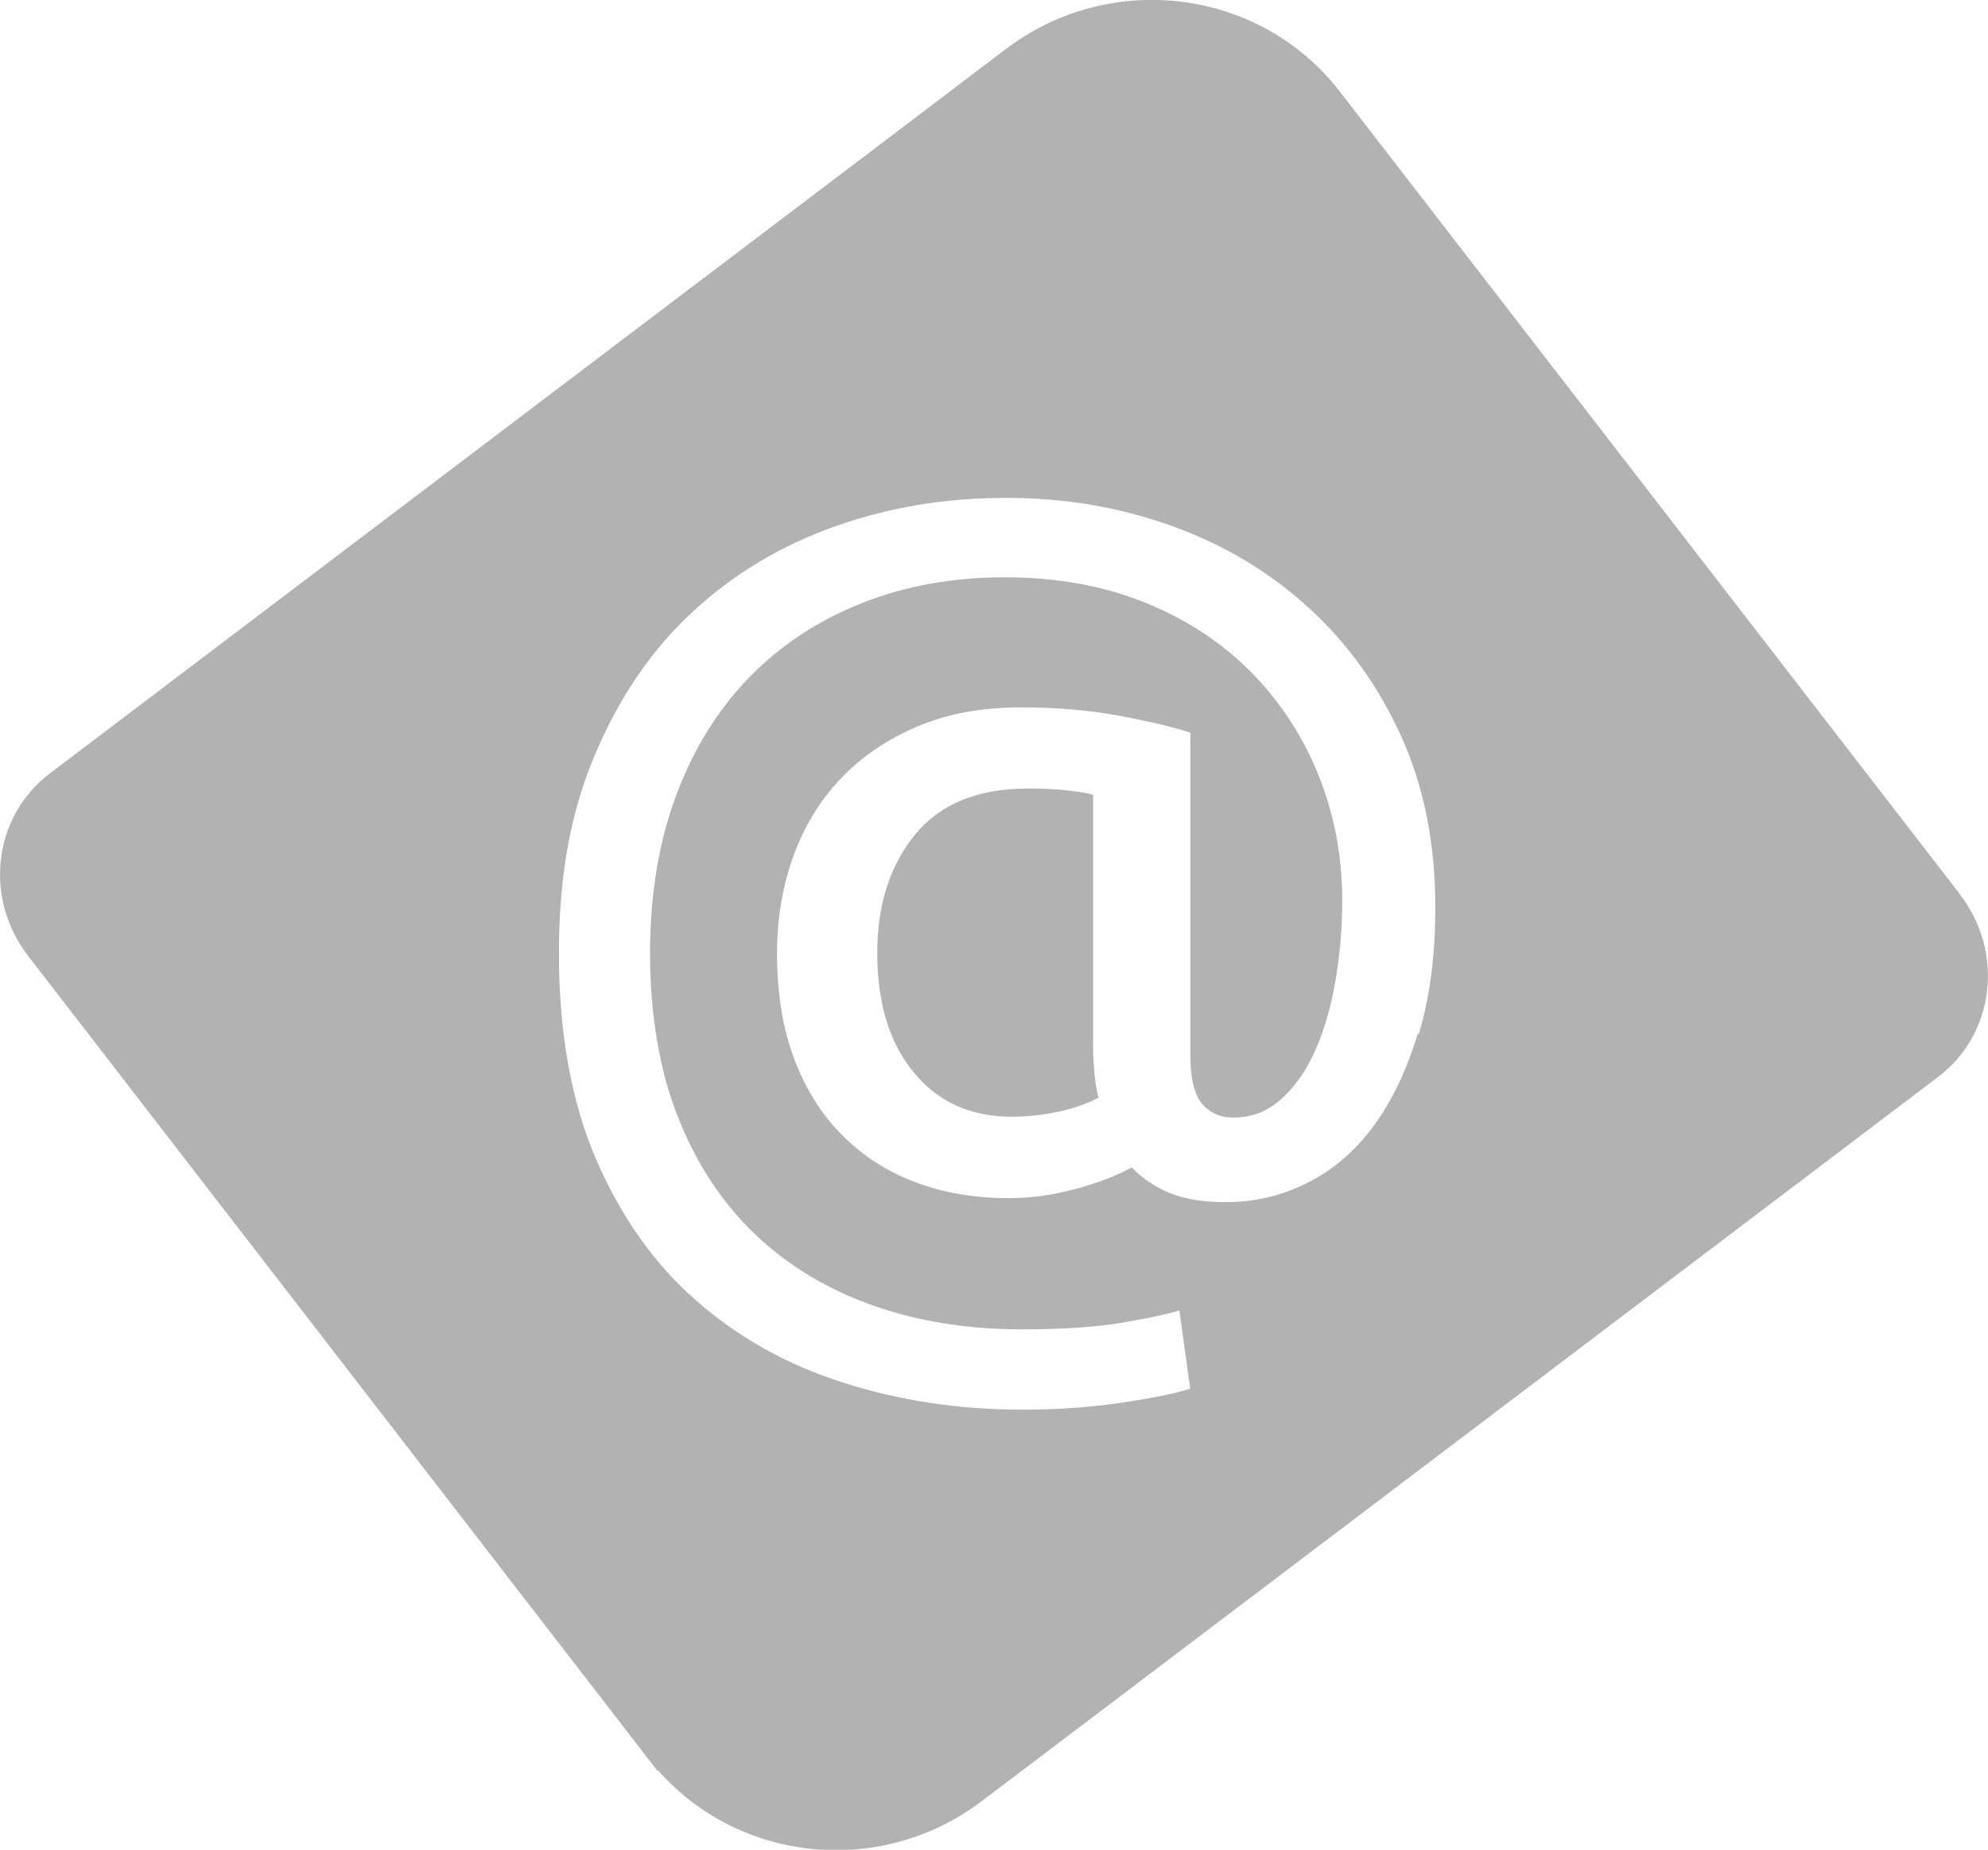 <?xml version="1.0" encoding="UTF-8"?><svg id="Calque_2" xmlns="http://www.w3.org/2000/svg" viewBox="0 0 69.82 64.98"><defs><style>.cls-1{fill:#b2b2b2;stroke-width:0px;}</style></defs><g id="Calque_1-2"><path class="cls-1" d="m38.39,36.65v-8.73c-.15-.05-.44-.1-.86-.15-.43-.05-.9-.07-1.43-.07-1.78,0-3.1.55-3.98,1.64-.88,1.09-1.31,2.47-1.31,4.13,0,1.76.42,3.16,1.28,4.2.85,1.04,2,1.56,3.45,1.56.53,0,1.06-.06,1.6-.17.54-.11,1.02-.28,1.44-.5-.08-.32-.13-.64-.15-.97-.03-.32-.04-.63-.04-.93Z"/><path class="cls-1" d="m68.84,31.42L47.05,3.21c-2.79-3.61-8.04-4.28-11.72-1.49l-1.56,1.18-.89.68L1.75,27.17c-1.99,1.51-2.33,4.37-.77,6.4l21.78,28.21.34.44.02-.02c2.86,3.24,7.83,3.75,11.36,1.07l.73-.55,32.86-24.89c1.99-1.51,2.33-4.37.77-6.4Zm-19.05,4.9c-.39,1.29-.91,2.37-1.56,3.25-.65.88-1.43,1.54-2.33,1.99-.9.45-1.85.67-2.85.67-.8,0-1.46-.11-1.99-.33-.52-.22-.96-.52-1.31-.89-.55.3-1.21.55-1.99.76-.78.21-1.55.32-2.33.32-1.2,0-2.3-.19-3.28-.56-.99-.37-1.84-.92-2.57-1.65-.73-.73-1.29-1.63-1.69-2.69-.4-1.07-.6-2.3-.6-3.72,0-1.19.19-2.31.56-3.36.38-1.05.93-1.97,1.67-2.75.74-.78,1.64-1.39,2.7-1.84,1.06-.45,2.27-.67,3.62-.67,1.28,0,2.44.1,3.51.3,1.06.2,1.88.4,2.46.59v11.37c0,.79.14,1.35.41,1.67.28.32.64.48,1.09.48.65,0,1.22-.22,1.71-.67.49-.45.89-1.03,1.2-1.75.31-.72.54-1.53.69-2.43.15-.9.23-1.83.23-2.77,0-1.56-.28-3.03-.83-4.4s-1.34-2.58-2.36-3.62c-1.03-1.04-2.27-1.86-3.73-2.45-1.46-.59-3.11-.89-4.93-.89s-3.5.3-5.03.91c-1.53.61-2.84,1.47-3.94,2.6-1.1,1.13-1.96,2.51-2.57,4.14-.61,1.64-.92,3.49-.92,5.57s.32,4.09.98,5.74c.65,1.65,1.56,3.02,2.72,4.13,1.16,1.1,2.54,1.93,4.13,2.49,1.59.56,3.33.84,5.24.84,1.48,0,2.7-.09,3.66-.26.96-.17,1.58-.31,1.86-.41l.38,2.75c-.43.15-1.2.31-2.31.48-1.11.17-2.31.26-3.58.26-2.23,0-4.33-.32-6.3-.95-1.98-.63-3.7-1.6-5.18-2.9-1.48-1.3-2.64-2.96-3.51-4.98-.86-2.02-1.29-4.42-1.29-7.19s.42-5.02,1.28-7.02c.85-2.01,1.99-3.67,3.43-5,1.44-1.33,3.1-2.32,4.99-2.99,1.89-.67,3.88-1,5.99-1s3.99.33,5.82.98c1.83.66,3.43,1.61,4.8,2.86,1.38,1.25,2.46,2.76,3.27,4.53.8,1.77,1.2,3.77,1.2,6,0,1.69-.19,3.17-.58,4.46Z"/></g></svg>